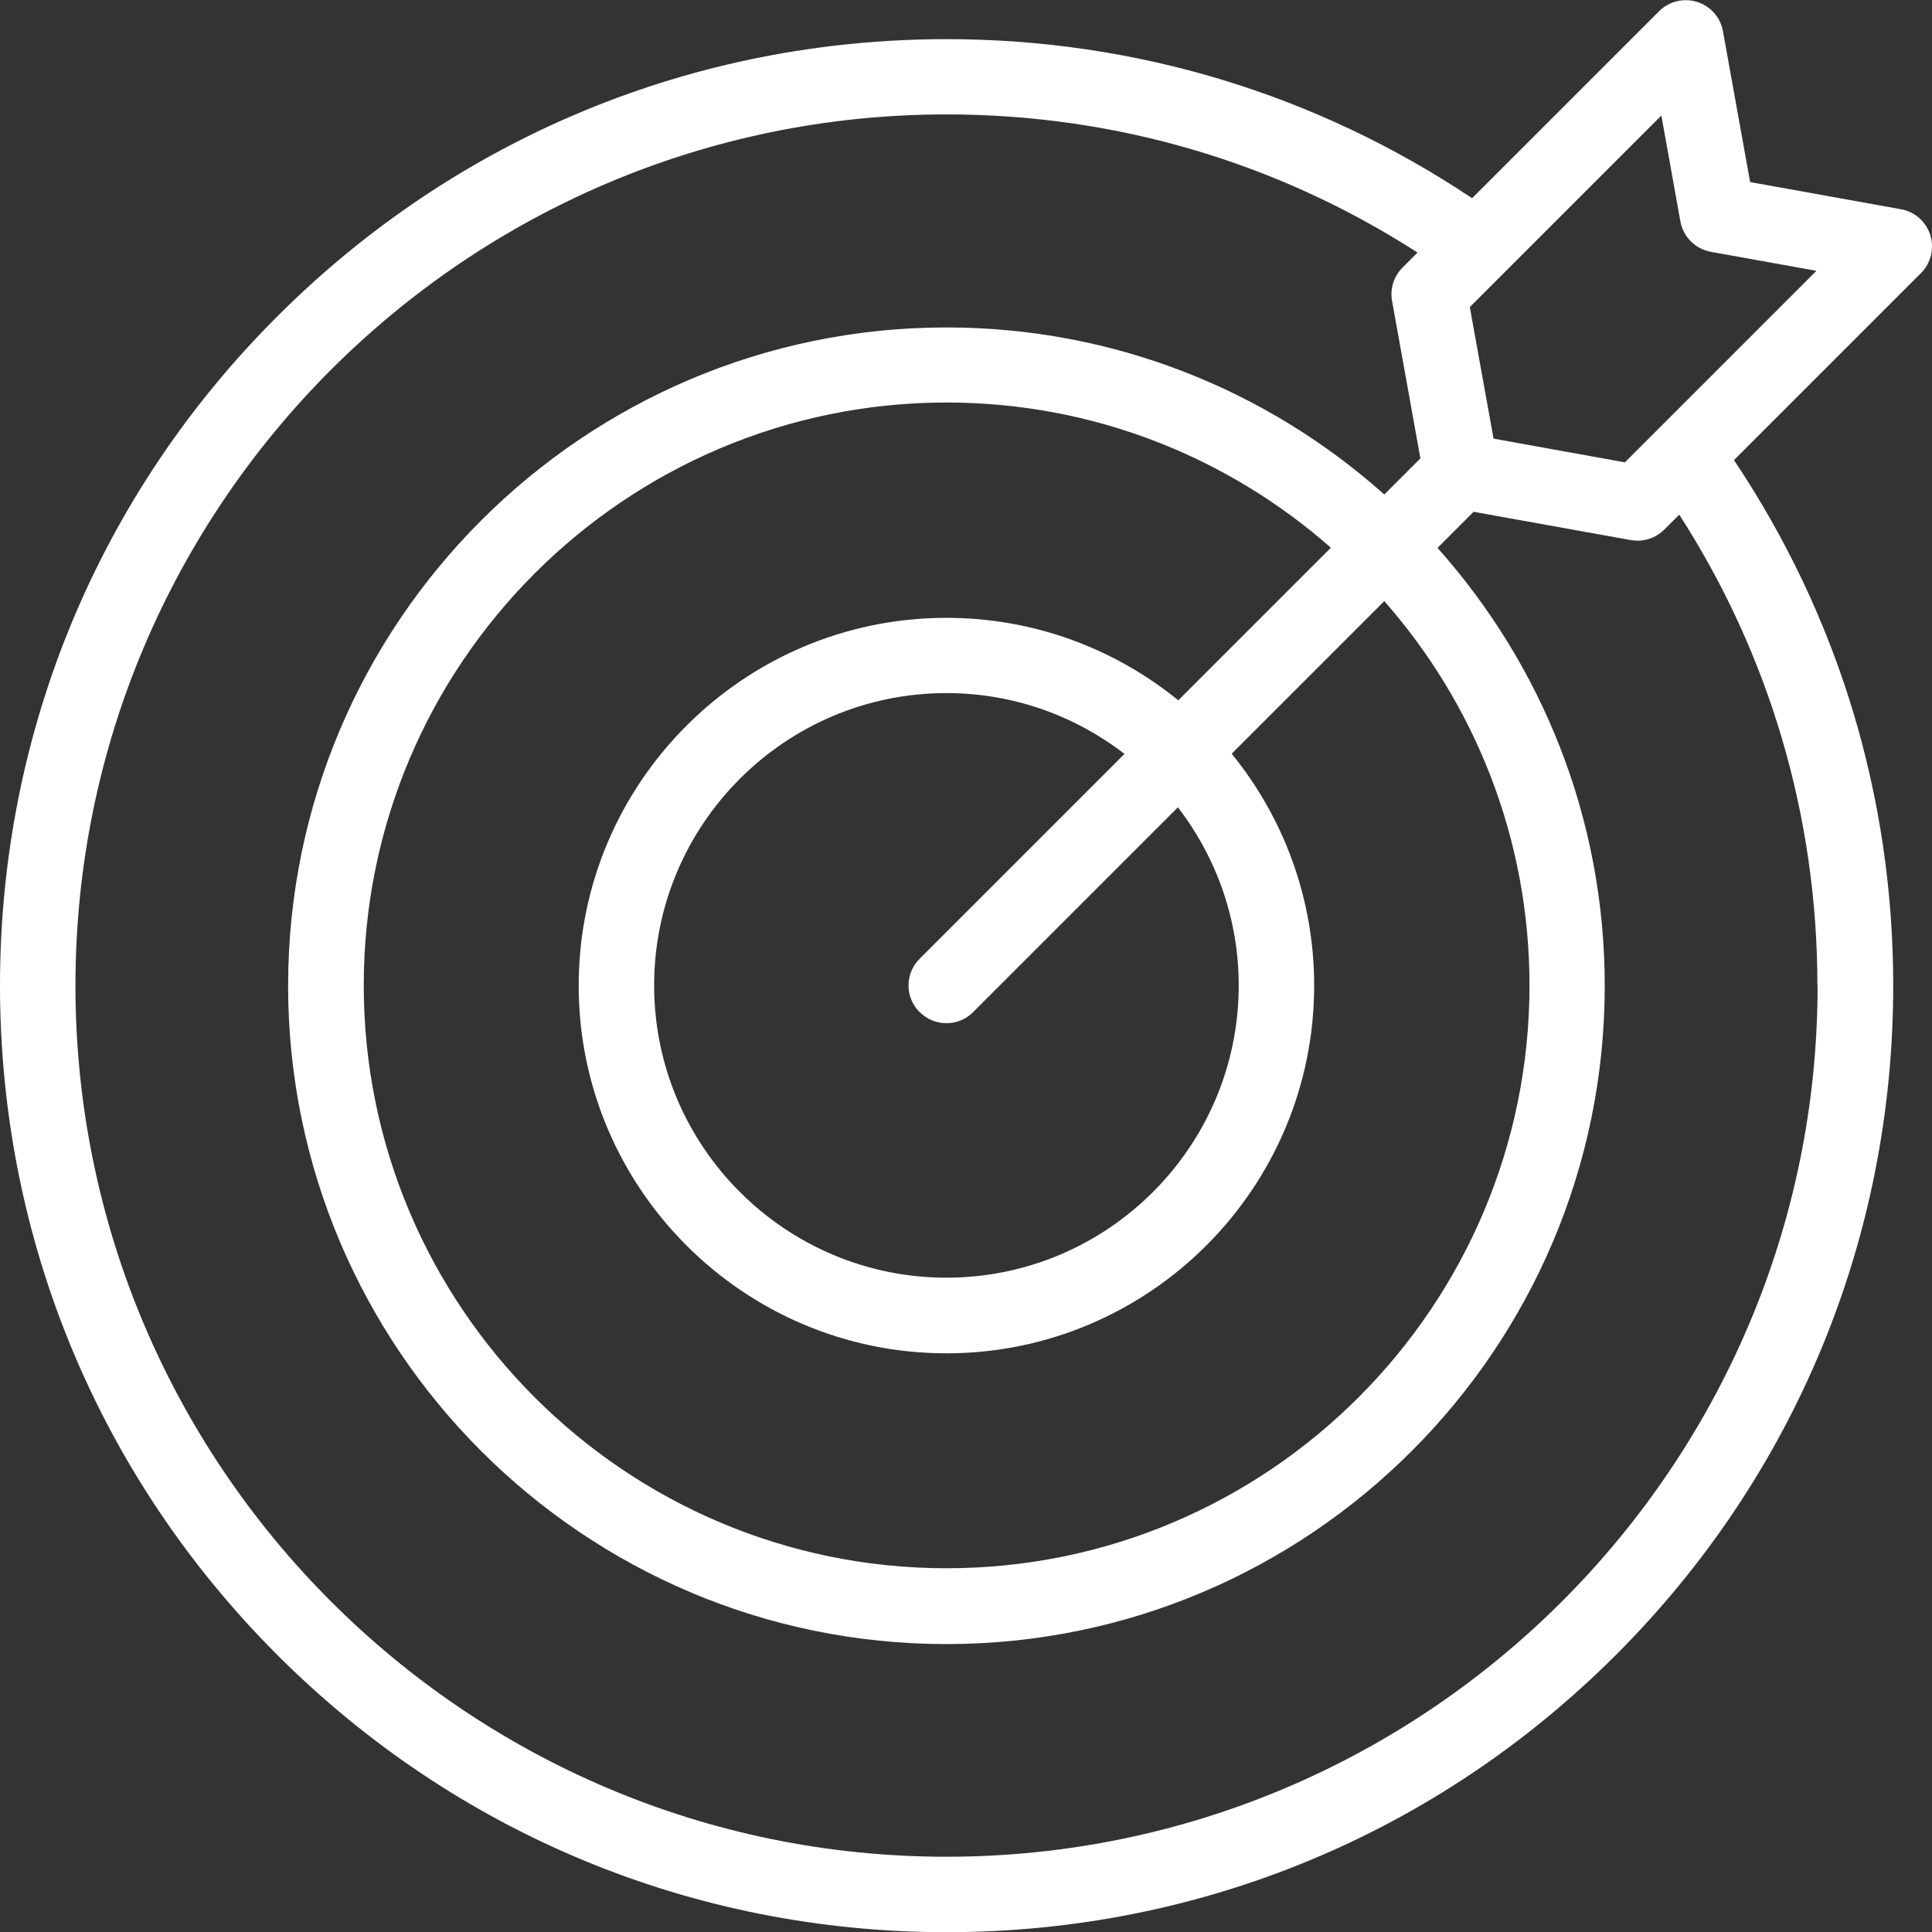 <?xml version="1.0" encoding="UTF-8"?><svg id="Camada_2" xmlns="http://www.w3.org/2000/svg" viewBox="0 0 101.66 101.66"><rect x="0" y="0" width="101.66" height="101.66" fill="#333333" stroke="none"/><defs><style>.cls-1{fill:#fff;stroke-width:0px;}</style></defs><g id="Camada_1-2"><path class="cls-1" d="m101.57,12.37c-.22-.7-.81-1.23-1.54-1.36l-7.94-1.43-1.43-7.94c-.13-.73-.66-1.32-1.36-1.54-.71-.22-1.48-.03-2,.49l-9.84,9.84c-8.2-5.48-17.72-8.37-27.65-8.37-13.3,0-25.81,5.18-35.22,14.59C5.18,26.04,0,38.55,0,51.86s5.18,25.81,14.59,35.22c9.41,9.41,21.91,14.59,35.22,14.59s25.81-5.18,35.22-14.59c9.41-9.41,14.59-21.91,14.59-35.22,0-9.93-2.89-19.45-8.38-27.65l9.84-9.84c.52-.52.71-1.29.49-2Zm-53.17,40.89c.39.39.9.58,1.4.58s1.02-.19,1.4-.58l10.78-10.78c2,2.6,3.2,5.85,3.2,9.37,0,8.48-6.9,15.38-15.38,15.38s-15.38-6.9-15.38-15.38,6.9-15.38,15.38-15.38c3.52,0,6.78,1.2,9.37,3.2l-10.78,10.78c-.78.78-.78,2.03,0,2.81Zm13.6-16.41c-3.33-2.71-7.58-4.34-12.2-4.34-10.67,0-19.35,8.68-19.35,19.35s8.68,19.35,19.35,19.35,19.35-8.68,19.35-19.35c0-4.62-1.63-8.87-4.34-12.2l8.03-8.03c4.75,5.4,7.64,12.48,7.64,20.22,0,16.91-13.76,30.67-30.67,30.67s-30.67-13.76-30.67-30.67,13.76-30.67,30.67-30.67c7.74,0,14.82,2.89,20.22,7.64l-8.03,8.03Zm33.64,15.01c0,25.27-20.56,45.84-45.84,45.84S3.97,77.13,3.97,51.86,24.53,6.02,49.81,6.02c8.87,0,17.39,2.51,24.78,7.27l-.79.79c-.46.46-.67,1.12-.55,1.76l1.49,8.28-1.9,1.9c-6.13-5.47-14.2-8.79-23.04-8.79-19.1,0-34.64,15.54-34.64,34.64s15.54,34.64,34.64,34.64,34.64-15.54,34.64-34.64c0-8.84-3.33-16.91-8.8-23.04l1.9-1.9,8.28,1.49c.12.02.24.03.35.03.52,0,1.03-.21,1.4-.58l.79-.79c4.76,7.39,7.27,15.91,7.27,24.78Zm-10.13-27.53l-6.92-1.25-1.25-6.92,10.08-10.08,1,5.57c.15.82.79,1.45,1.6,1.6l5.56,1-10.08,10.08Z"/></g></svg>